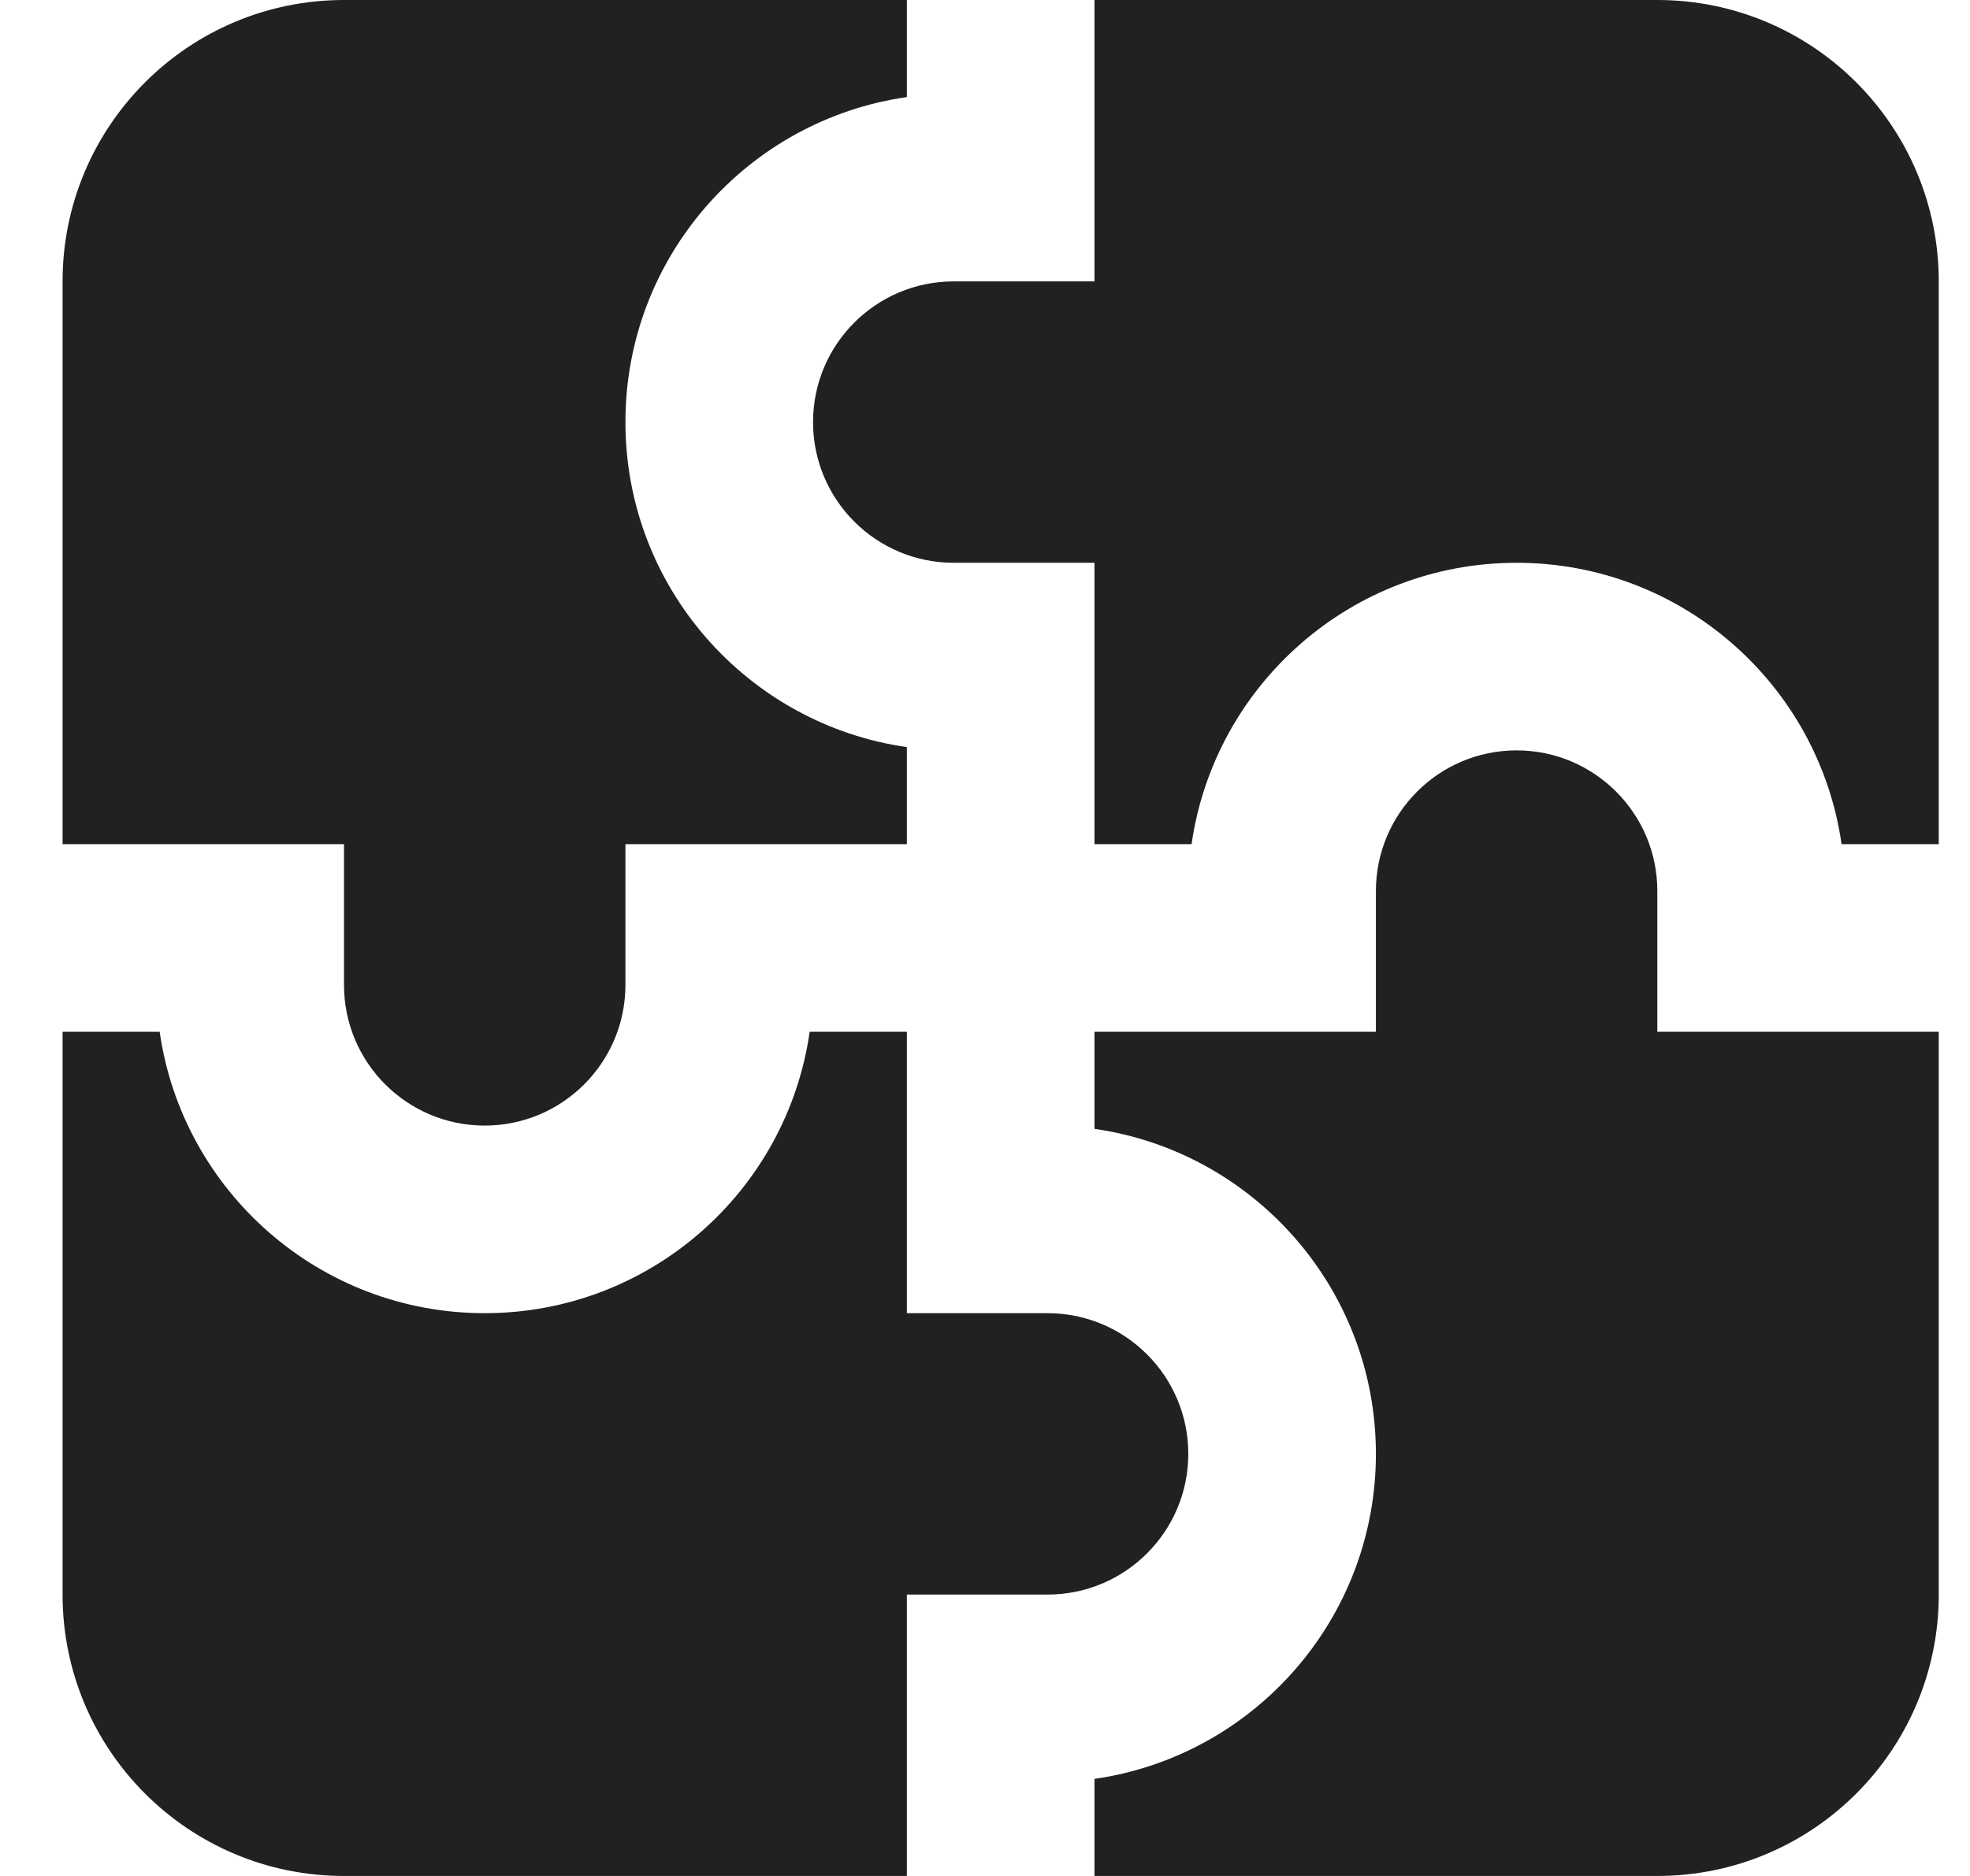<svg width="21" height="20" viewBox="0 0 21 20" fill="none" xmlns="http://www.w3.org/2000/svg">
<path d="M6.667 4.5C6.667 6.263 7.97 7.722 9.667 7.965V9H6.667V10.5C6.667 11.328 5.995 12 5.167 12C4.338 12 3.667 11.328 3.667 10.5V9H0.667V3C0.667 1.343 2.01 0 3.667 0H9.667V1.035C7.97 1.278 6.667 2.737 6.667 4.5Z" fill="#212121"/>
<path d="M11.667 11V12.035C13.363 12.278 14.667 13.737 14.667 15.5C14.667 17.263 13.363 18.722 11.667 18.965V20H17.667C19.323 20 20.667 18.657 20.667 17V11H17.667V9.5C17.667 8.672 16.995 8 16.167 8C15.338 8 14.667 8.672 14.667 9.5V11H11.667Z" fill="#212121"/>
<path d="M11.667 0V3H10.167C9.338 3 8.667 3.672 8.667 4.5C8.667 5.328 9.338 6 10.167 6H11.667V9H12.702C12.945 7.304 14.403 6 16.167 6C17.93 6 19.389 7.304 19.631 9H20.667V3C20.667 1.343 19.323 0 17.667 0H11.667Z" fill="#212121"/>
<path d="M0.667 11V17C0.667 18.657 2.01 20 3.667 20H9.667V17H11.167C11.995 17 12.667 16.328 12.667 15.5C12.667 14.672 11.995 14 11.167 14H9.667V11H8.631C8.389 12.696 6.93 14 5.167 14C3.403 14 1.945 12.696 1.702 11H0.667Z" fill="#212121"/>
</svg>
